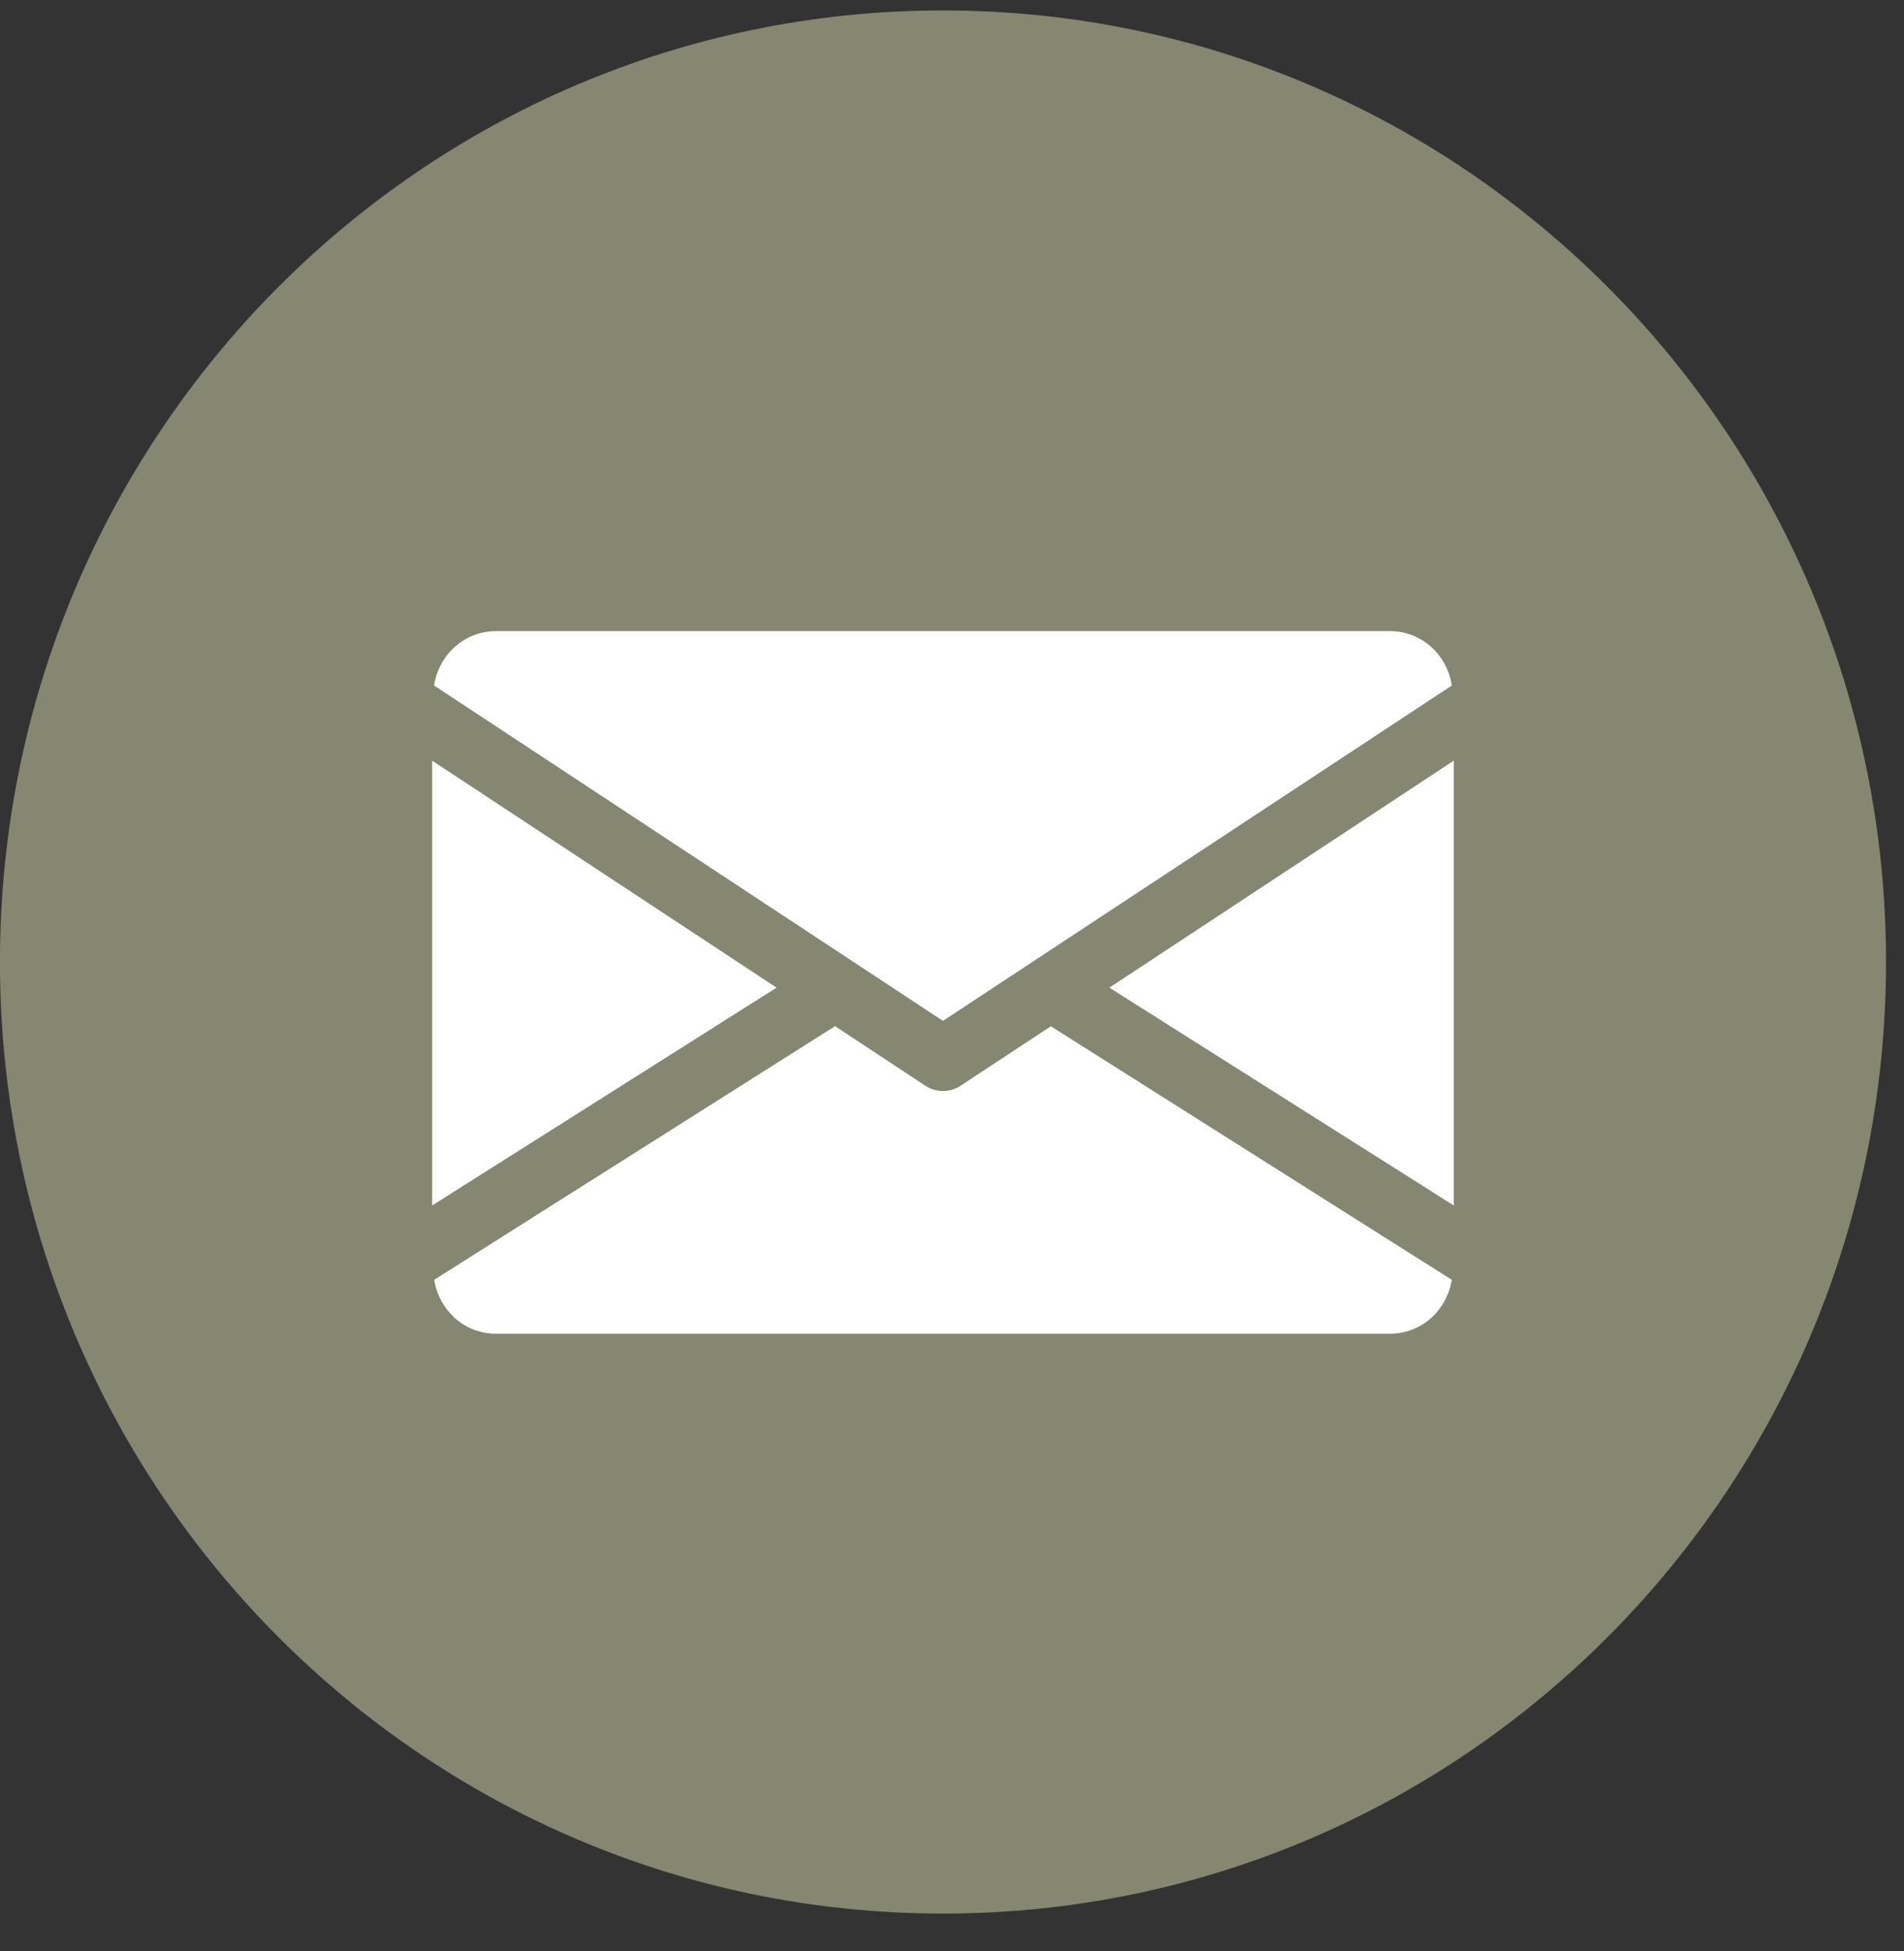 <svg width="41" height="42" viewBox="0 0 41 42" fill="none" xmlns="http://www.w3.org/2000/svg">
<rect x="0" y="0" width="41" height="42" fill="#333333" stroke="none"/>
<path d="M40.613 20.71C40.613 32.023 31.521 41.195 20.306 41.195C9.091 41.195 -0.001 32.023 -0.001 20.71C-0.001 9.396 9.091 0.225 20.306 0.225C31.521 0.225 40.613 9.396 40.613 20.71Z" fill="#858770"/>
<g clip-path="url(#clip0_775_772)">
<path d="M23.889 21.262L31.305 25.951V16.375L23.889 21.262Z" fill="white"/>
<path d="M9.306 16.375V25.951L16.722 21.262L9.306 16.375Z" fill="white"/>
<path d="M29.93 13.587H10.68C9.994 13.587 9.45 14.098 9.347 14.757L20.305 21.977L31.264 14.757C31.161 14.098 30.617 13.587 29.93 13.587Z" fill="white"/>
<path d="M22.629 22.093L20.684 23.374C20.568 23.45 20.438 23.487 20.306 23.487C20.174 23.487 20.043 23.45 19.927 23.374L17.982 22.091L9.35 27.551C9.455 28.205 9.997 28.712 10.681 28.712H29.931C30.614 28.712 31.156 28.205 31.262 27.551L22.629 22.093Z" fill="white"/>
</g>
<defs>
<clipPath id="clip0_775_772">
<rect width="22" height="22" fill="white" transform="translate(9.306 10.149)"/>
</clipPath>
</defs>
</svg>
